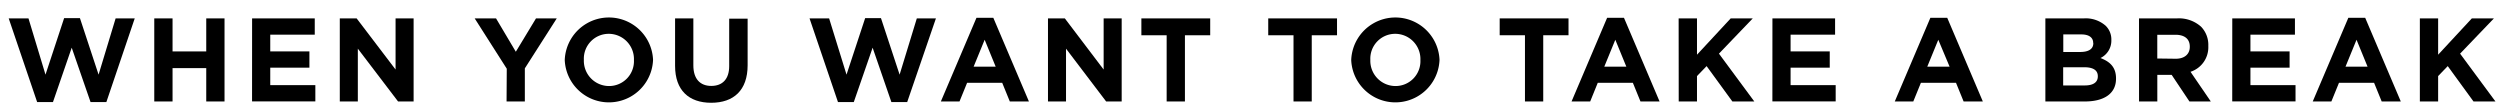 <svg id="レイヤー_1" data-name="レイヤー 1" xmlns="http://www.w3.org/2000/svg" width="632" height="28" viewBox="0 0 632 28">
  <g>
    <path d="M2.2,4.65h5L11.5,18.87,16.21,4.59h4l4.71,14.28L29.23,4.65h4.83L26.89,25.8h-4L18.13,12.06,13.39,25.8h-4Z"/>
    <path d="M39,4.65h4.62V13h8.52V4.65h4.62v21H52.14V17.22H43.62v8.43H39Z"/>
    <path d="M63.73,4.65H79.57V8.76H68.32V13h9.9v4.11h-9.9v4.41h11.4v4.11h-16Z"/>
    <path d="M85.9,4.65h4.26L100,17.58V4.65h4.56v21h-3.93L90.46,12.3V25.65H85.9Z"/>
    <path d="M128.11,17.37,120,4.65h5.4l5,8.43,5.1-8.43h5.25l-8.07,12.63v8.37h-4.62Z"/>
    <path d="M142.77,15.21v-.06a11.17,11.17,0,0,1,22.32-.06v.06a11.17,11.17,0,0,1-22.32.06Zm17.49,0v-.06a6.38,6.38,0,0,0-6.36-6.6,6.28,6.28,0,0,0-6.3,6.54v.06a6.38,6.38,0,0,0,6.36,6.6A6.28,6.28,0,0,0,160.26,15.21Z"/>
    <path d="M170.66,16.65v-12h4.62V16.53c0,3.42,1.71,5.19,4.53,5.19s4.53-1.71,4.53-5v-12H189V16.5c0,6.36-3.57,9.48-9.21,9.48S170.66,22.83,170.66,16.65Z"/>
    <path d="M204.65,4.65h4.95L214,18.87l4.71-14.28h4l4.71,14.28,4.35-14.22h4.83L229.34,25.8h-4l-4.74-13.74L215.84,25.8h-4Z"/>
    <path d="M246.85,4.5h4.26l9,21.15h-4.83l-1.92-4.71h-8.88l-1.92,4.71h-4.71Zm4.86,12.36-2.79-6.81-2.79,6.81Z"/>
    <path d="M264.93,4.65h4.26L279,17.58V4.65h4.56v21h-3.93L269.49,12.3V25.65h-4.56Z"/>
    <path d="M294.93,8.91h-6.39V4.65h17.4V8.91h-6.39V25.65h-4.62Z"/>
    <path d="M327,8.91h-6.39V4.65H338V8.91h-6.39V25.65H327Z"/>
    <path d="M341.59,15.21v-.06a11.17,11.17,0,0,1,22.32-.06v.06a11.17,11.17,0,0,1-22.32.06Zm17.49,0v-.06a6.38,6.38,0,0,0-6.36-6.6,6.28,6.28,0,0,0-6.3,6.54v.06a6.38,6.38,0,0,0,6.36,6.6A6.28,6.28,0,0,0,359.08,15.21Z"/>
    <path d="M385.51,8.91h-6.39V4.65h17.4V8.91h-6.39V25.65h-4.62Z"/>
    <path d="M406.28,4.5h4.26l9,21.15h-4.83l-1.92-4.71h-8.88L402,25.65h-4.71Zm4.86,12.36-2.79-6.81-2.79,6.81Z"/>
    <path d="M424.36,4.65H429v9.18l8.52-9.18h5.58l-8.55,8.91,8.94,12.09h-5.55l-6.51-8.94L429,19.23v6.42h-4.62Z"/>
    <path d="M448.07,4.65h15.84V8.76H452.66V13h9.9v4.11h-9.9v4.41h11.4v4.11h-16Z"/>
    <path d="M488,4.5h4.26l9,21.15H496.4l-1.92-4.71H485.6l-1.92,4.71H479Zm4.86,12.36L490,10.05l-2.79,6.81Z"/>
    <path d="M517.07,4.65h9.75a7.58,7.58,0,0,1,5.49,1.86,4.82,4.82,0,0,1,1.44,3.57v.06A4.88,4.88,0,0,1,531,14.67c2.43.93,3.93,2.34,3.93,5.16v.06c0,3.84-3.12,5.76-7.86,5.76h-10Zm12.09,6.21c0-1.38-1.08-2.16-3-2.16h-4.56v4.44h4.26c2,0,3.33-.66,3.33-2.22ZM526.91,17h-5.34V21.6h5.49c2,0,3.27-.72,3.27-2.28v-.06C530.33,17.85,529.28,17,526.91,17Z"/>
    <path d="M540.74,4.65h9.6a8.37,8.37,0,0,1,6.12,2.13,6.59,6.59,0,0,1,1.8,4.8v.06a6.52,6.52,0,0,1-4.5,6.51l5.13,7.5h-5.4L549,18.93h-3.63v6.72h-4.62Zm9.3,10.2c2.25,0,3.54-1.2,3.54-3v-.06c0-2-1.38-3-3.63-3h-4.59v6Z"/>
    <path d="M564.32,4.65h15.84V8.76H568.91V13h9.9v4.11h-9.9v4.41h11.4v4.11h-16Z"/>
    <path d="M593.66,4.5h4.26l9,21.15h-4.83l-1.92-4.71h-8.88l-1.92,4.71h-4.71Zm4.86,12.36-2.79-6.81-2.79,6.81Z"/>
    <path d="M611.74,4.65h4.62v9.18l8.52-9.18h5.58l-8.55,8.91,8.94,12.09H625.3l-6.51-8.94-2.43,2.52v6.42h-4.62Z"/>
  </g>
</svg>
